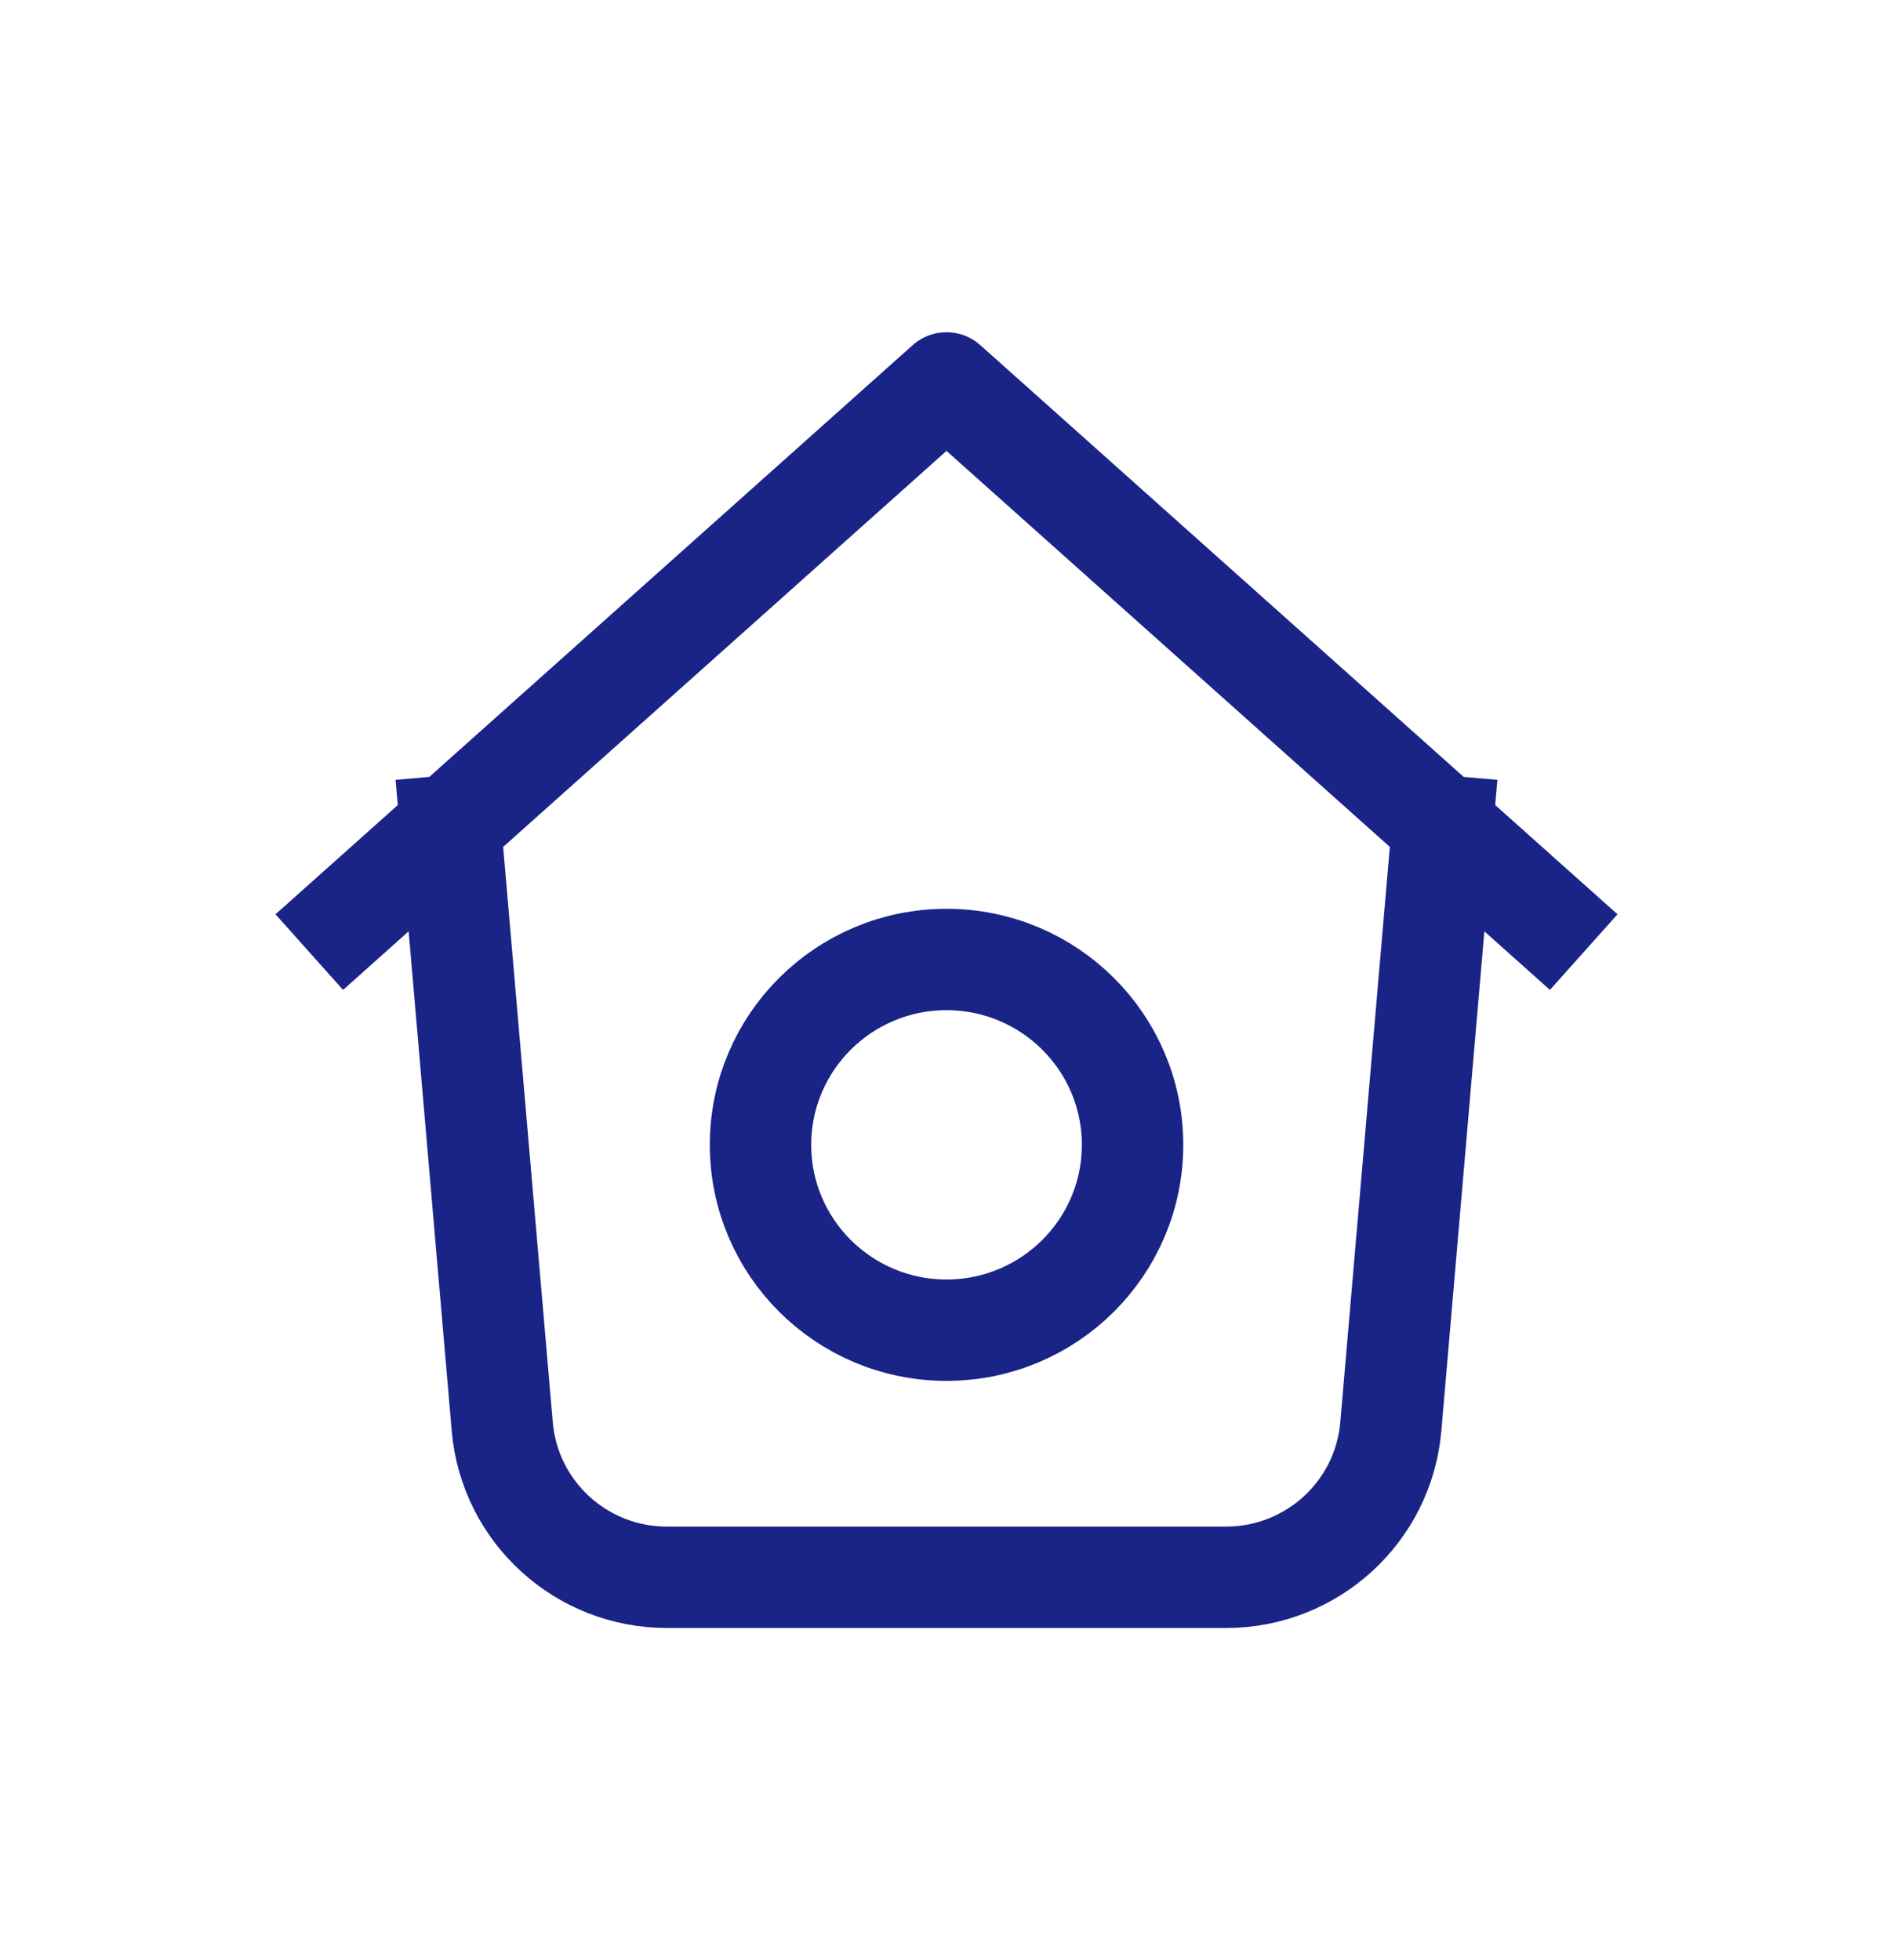 <svg width="28" height="29" viewBox="0 0 28 29" fill="none" xmlns="http://www.w3.org/2000/svg">
<path d="M21.337 12.22L20.571 21.117C20.457 22.373 19.4 23.335 18.135 23.335H9.865C8.6 23.335 7.544 22.373 7.43 21.117L6.663 12.22M5.134 13.586L14 5.665L22.866 13.586M16.752 16.937C16.752 18.451 15.52 19.679 14 19.679C12.48 19.679 11.249 18.451 11.249 16.937C11.249 15.423 12.48 14.195 14 14.195C15.52 14.195 16.752 15.423 16.752 16.937Z" stroke="#1A2386" stroke-width="1.5" stroke-linecap="square" stroke-linejoin="round"/>
</svg>
